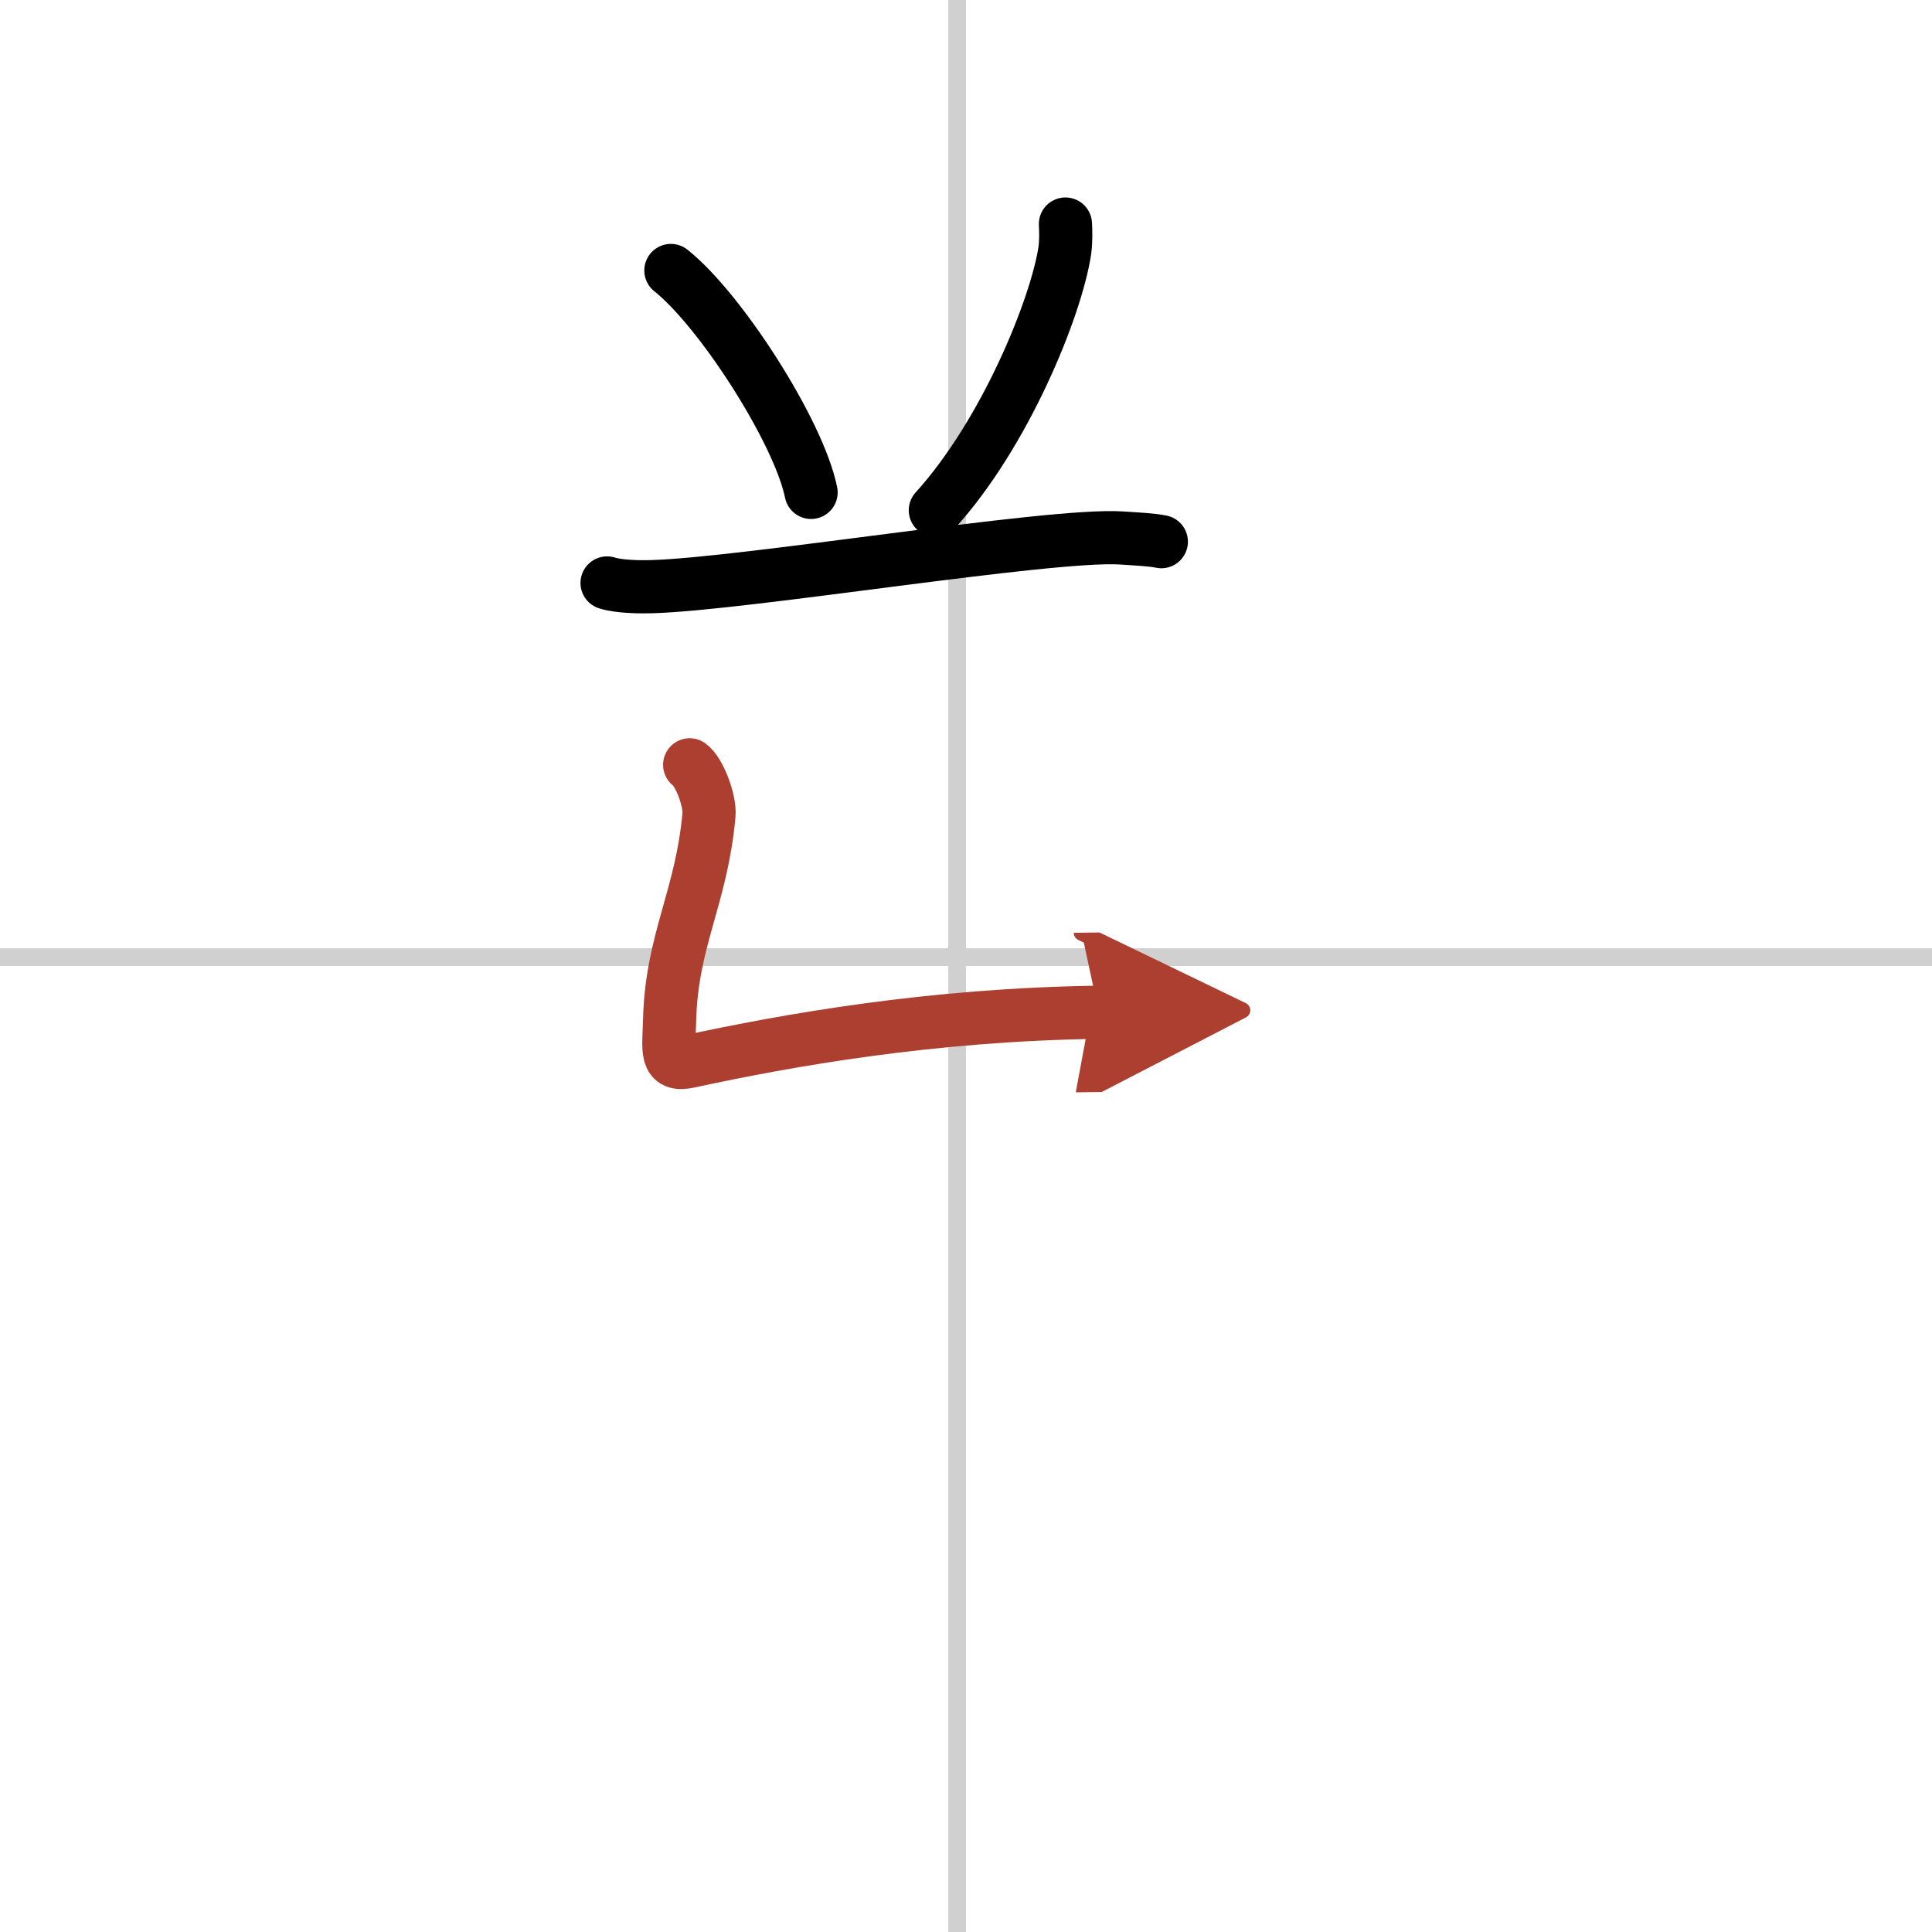 <svg width="400" height="400" viewBox="0 0 109 109" xmlns="http://www.w3.org/2000/svg"><defs><marker id="a" markerWidth="4" orient="auto" refX="1" refY="5" viewBox="0 0 10 10"><polyline points="0 0 10 5 0 10 1 5" fill="#ad3f31" stroke="#ad3f31"/></marker></defs><g fill="none" stroke="#000" stroke-linecap="round" stroke-linejoin="round" stroke-width="3"><rect width="100%" height="100%" fill="#fff" stroke="#fff"/><line x1="54" x2="54" y2="109" stroke="#d0d0d0" stroke-width="1"/><line x2="109" y1="54" y2="54" stroke="#d0d0d0" stroke-width="1"/><path d="m37.85 15.26c2.79 2.21 7.21 9.08 7.91 12.52"/><path d="m60.11 12.64c0.02 0.38 0.04 0.98-0.04 1.53-0.5 3.22-3.37 10.29-7.3 14.62"/><path d="m34.25 32.89c0.65 0.21 1.85 0.23 2.5 0.21 5.32-0.15 22.46-3 26.49-2.75 1.08 0.07 1.74 0.1 2.28 0.21"/><path d="m38.91 43.15c0.55 0.39 1.16 2.04 1.09 2.82-0.42 4.66-2.1 7.07-2.22 11.53-0.05 1.79-0.27 2.68 1.08 2.39 5.55-1.2 13.64-2.65 23.13-2.78" marker-end="url(#a)" stroke="#ad3f31"/></g></svg>
